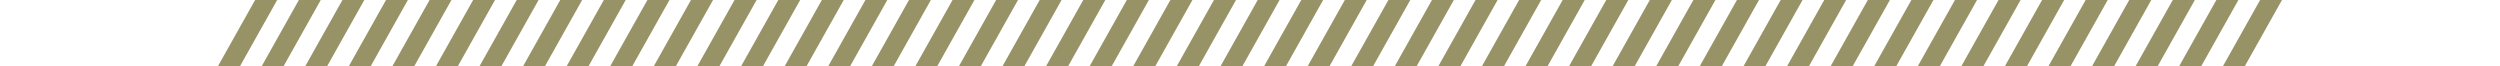 <svg xmlns="http://www.w3.org/2000/svg" width="339" height="9" viewBox="0 0 339 9" fill="none"><path d="M34.594 0H37.586L32.53 9H29.538L34.594 0Z" fill="#989366"></path><path d="M40.527 0H43.494L38.438 9H35.471L40.527 0Z" fill="#989366"></path><path d="M46.435 0H49.401L44.345 9H41.379L46.435 0Z" fill="#989366"></path><path d="M52.342 0H55.309L50.253 9H47.286L52.342 0Z" fill="#989366"></path><path d="M58.25 0H61.217L56.16 9H53.194L58.25 0Z" fill="#989366"></path><path d="M64.157 0H67.124L62.068 9H59.101L64.157 0Z" fill="#989366"></path><path d="M70.065 0H73.032L67.975 9H65.009L70.065 0Z" fill="#989366"></path><path d="M75.972 0H78.939L73.883 9H70.916L75.972 0Z" fill="#989366"></path><path d="M81.88 0H84.847L79.79 9H76.824L81.88 0Z" fill="#989366"></path><path d="M87.788 0H90.78L85.724 9H82.731L87.788 0Z" fill="#989366"></path><path d="M93.695 0H96.688L91.631 9H88.639L93.695 0Z" fill="#989366"></path><path d="M99.603 0H102.595L97.539 9H94.546L99.603 0Z" fill="#989366"></path><path d="M105.536 0H108.503L103.446 9H100.48L105.536 0Z" fill="#989366"></path><path d="M111.444 0H114.41L109.354 9H106.387L111.444 0Z" fill="#989366"></path><path d="M117.351 0H120.318L115.262 9H112.295L117.351 0Z" fill="#989366"></path><path d="M123.259 0H126.225L121.169 9H118.202L123.259 0Z" fill="#989366"></path><path d="M129.166 0H132.133L127.077 9H124.11L129.166 0Z" fill="#989366"></path><path d="M135.074 0H138.04L132.984 9H130.018L135.074 0Z" fill="#989366"></path><path d="M140.981 0H143.948L138.892 9H135.925L140.981 0Z" fill="#989366"></path><path d="M146.889 0H149.881L144.825 9H141.833L146.889 0Z" fill="#989366"></path><path d="M152.796 0H155.789L150.733 9H147.74L152.796 0Z" fill="#989366"></path><path d="M158.704 0H161.696L156.64 9H153.648L158.704 0Z" fill="#989366"></path><path d="M164.611 0H167.604L162.548 9H159.555L164.611 0Z" fill="#989366"></path><path d="M170.545 0H173.511L168.455 9H165.489L170.545 0Z" fill="#989366"></path><path d="M176.452 0H179.419L174.363 9H171.396L176.452 0Z" fill="#989366"></path><path d="M182.36 0H185.326L180.27 9H177.304L182.36 0Z" fill="#989366"></path><path d="M188.267 0H191.234L186.178 9H183.211L188.267 0Z" fill="#989366"></path><path d="M194.175 0H197.142L192.085 9H189.119L194.175 0Z" fill="#989366"></path><path d="M200.082 0H203.075L198.019 9H195.026L200.082 0Z" fill="#989366"></path><path d="M205.99 0H208.982L203.926 9H200.934L205.99 0Z" fill="#989366"></path><path d="M211.898 0H214.89L209.834 9H206.841L211.898 0Z" fill="#989366"></path><path d="M217.805 0H220.798L215.741 9H212.749L217.805 0Z" fill="#989366"></path><path d="M223.713 0H226.705L221.649 9H218.656L223.713 0Z" fill="#989366"></path><path d="M229.62 0H232.613L227.556 9H224.564L229.62 0Z" fill="#989366"></path><path d="M235.528 0H238.52L233.464 9H230.471L235.528 0Z" fill="#989366"></path><path d="M241.461 0H244.428L239.372 9H236.405L241.461 0Z" fill="#989366"></path><path d="M247.369 0H250.335L245.279 9H242.312L247.369 0Z" fill="#989366"></path><path d="M253.276 0H256.269L251.212 9H248.22L253.276 0Z" fill="#989366"></path><path d="M259.184 0H262.176L257.12 9H254.127L259.184 0Z" fill="#989366"></path><path d="M265.091 0H268.084L263.027 9H260.035L265.091 0Z" fill="#989366"></path><path d="M270.999 0H273.991L268.935 9H265.943L270.999 0Z" fill="#989366"></path><path d="M276.906 0H279.899L274.843 9H271.85L276.906 0Z" fill="#989366"></path><path d="M282.814 0H285.806L280.75 9H277.758L282.814 0Z" fill="#989366"></path><path d="M288.721 0H291.714L286.658 9H283.665L288.721 0Z" fill="#989366"></path><path d="M294.629 0H297.621L292.565 9H289.573L294.629 0Z" fill="#989366"></path><path d="M300.536 0H303.529L298.473 9H295.48L300.536 0Z" fill="#989366"></path><path d="M306.47 0H309.436L304.38 9H301.414L306.47 0Z" fill="#989366"></path></svg>